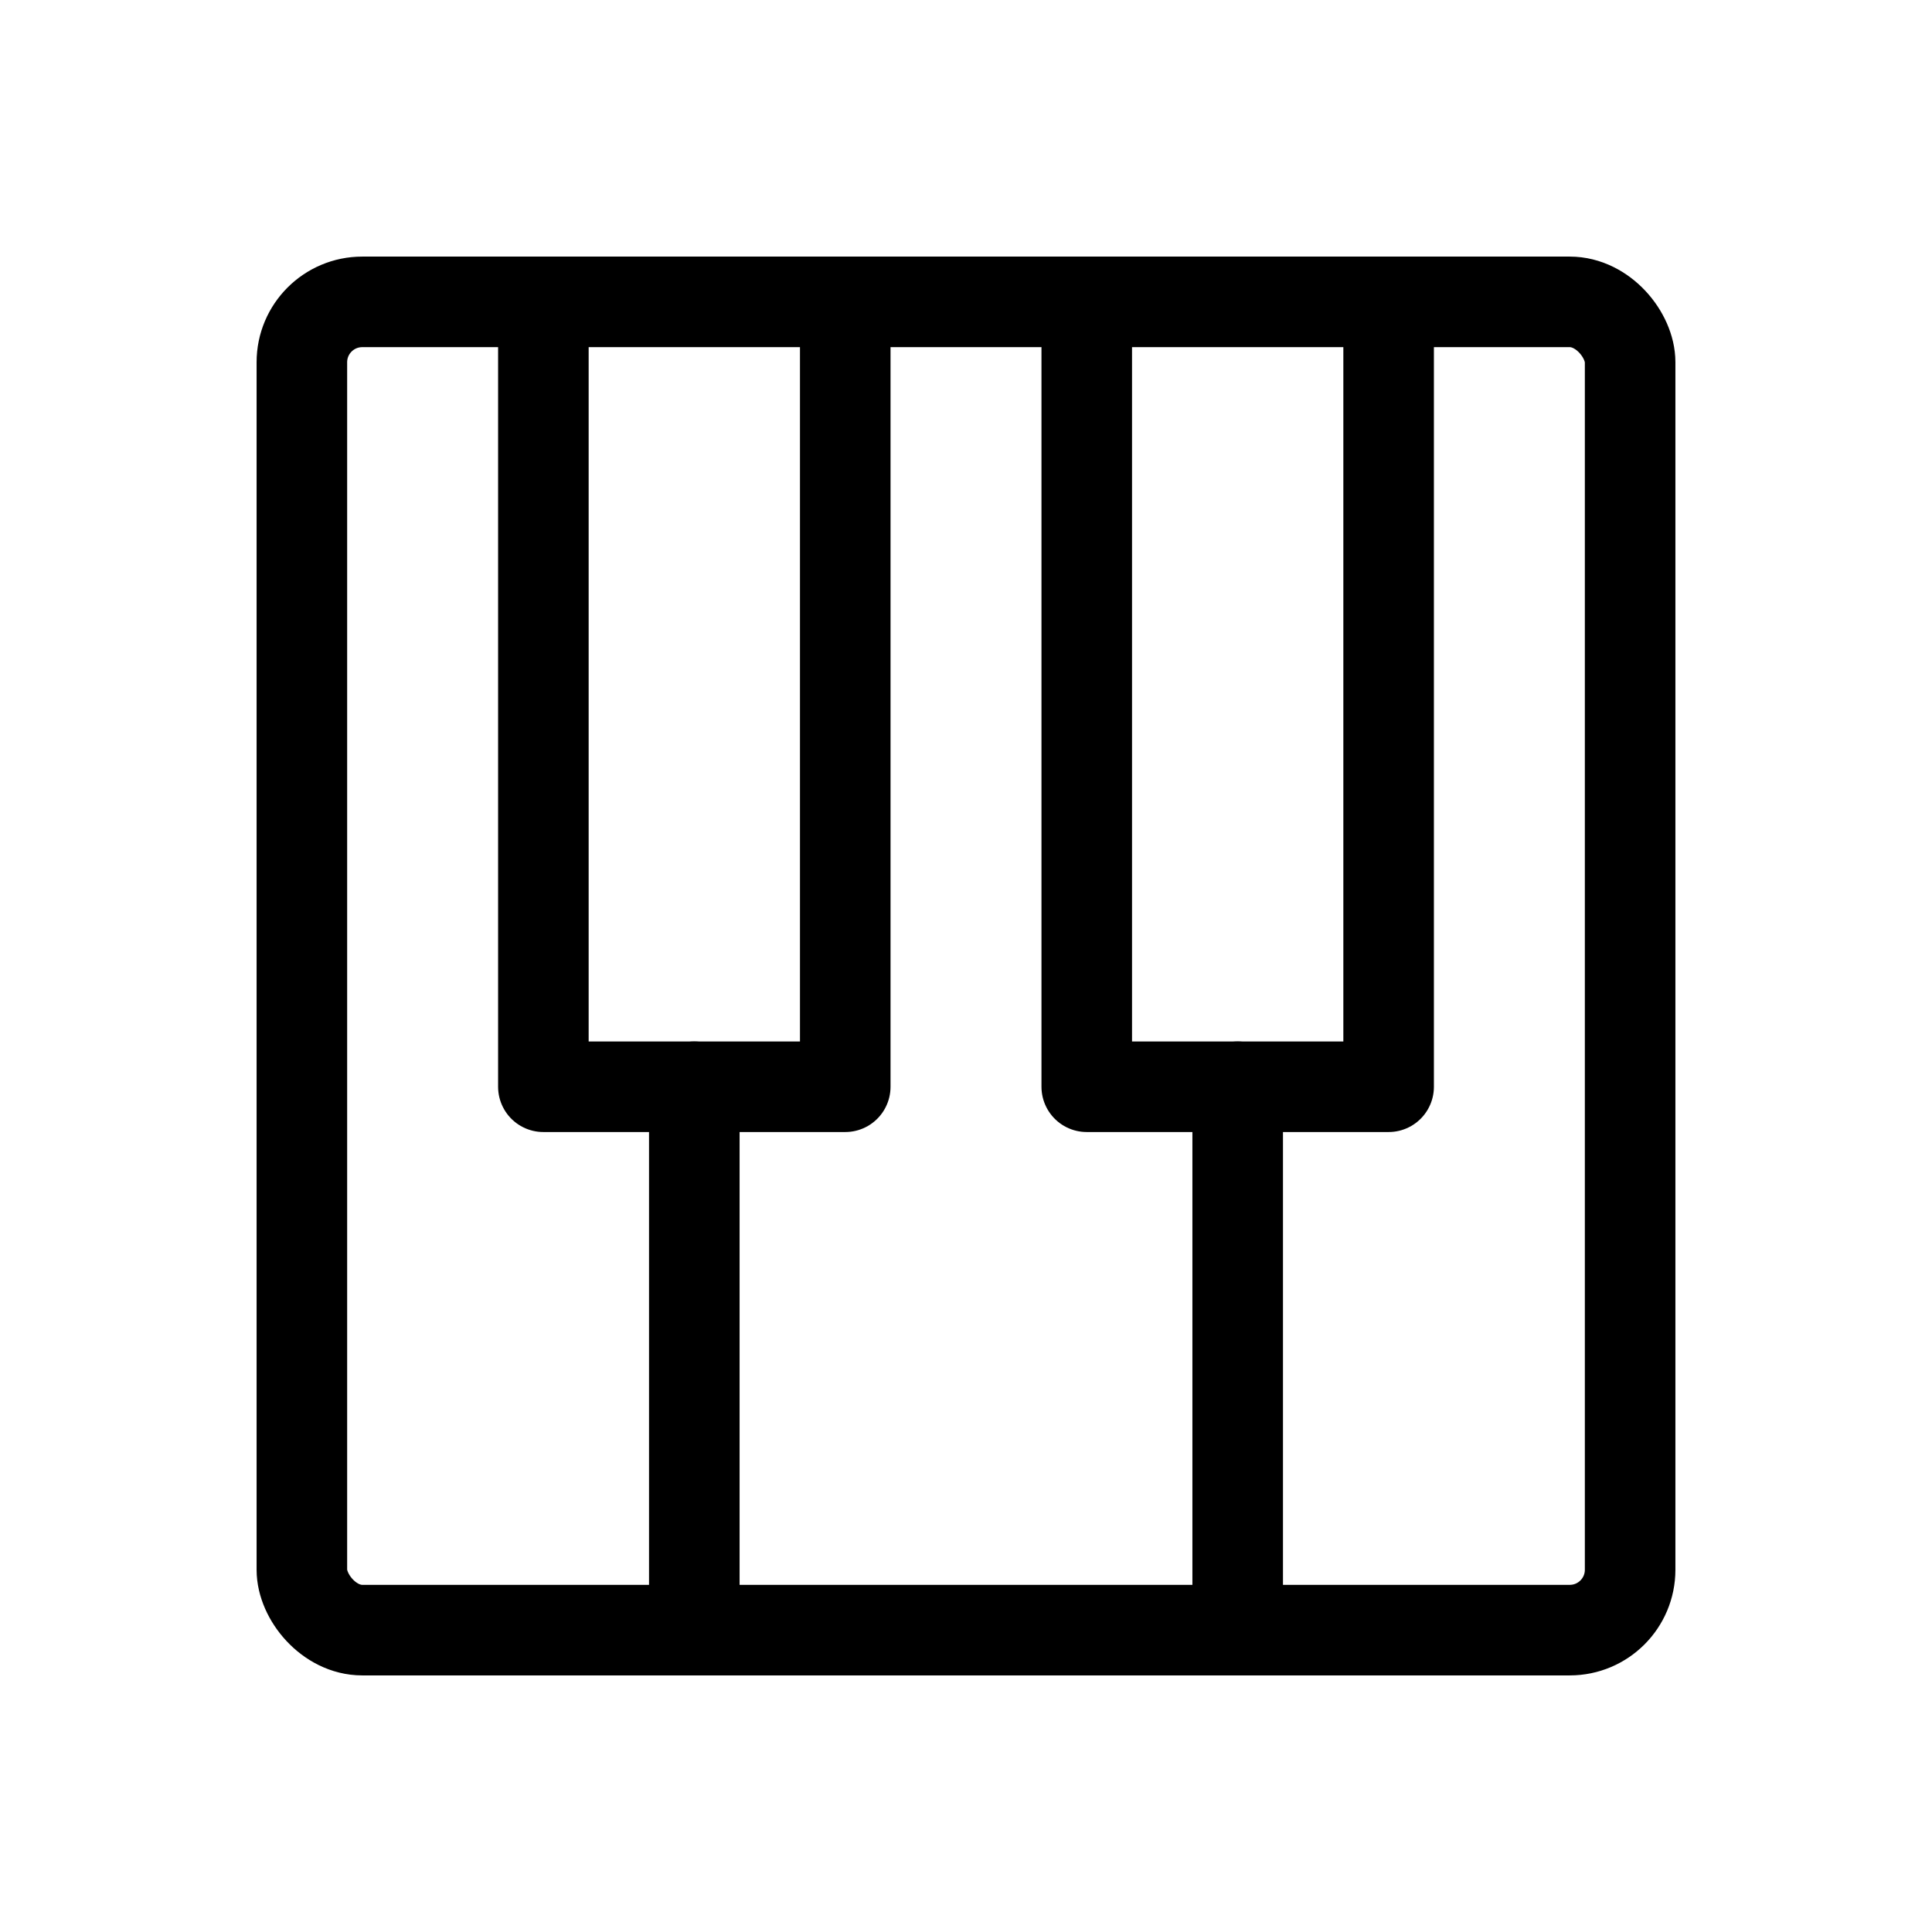 <svg xmlns="http://www.w3.org/2000/svg" viewBox="0 0 256 256"><rect width="256" height="256" fill="none"/><rect x="40" y="40" width="176" height="176" rx="8" fill="none" stroke="#000" stroke-linecap="round" stroke-linejoin="round" stroke-width="12"/><line x1="92" y1="216" x2="92" y2="144" fill="none" stroke="#000" stroke-linecap="round" stroke-linejoin="round" stroke-width="12"/><line x1="164" y1="216" x2="164" y2="144" fill="none" stroke="#000" stroke-linecap="round" stroke-linejoin="round" stroke-width="12"/><polyline points="184 40 184 144 144 144 144 40" fill="none" stroke="#000" stroke-linecap="round" stroke-linejoin="round" stroke-width="12"/><polyline points="112 40 112 144 72 144 72 40" fill="none" stroke="#000" stroke-linecap="round" stroke-linejoin="round" stroke-width="12"/></svg>